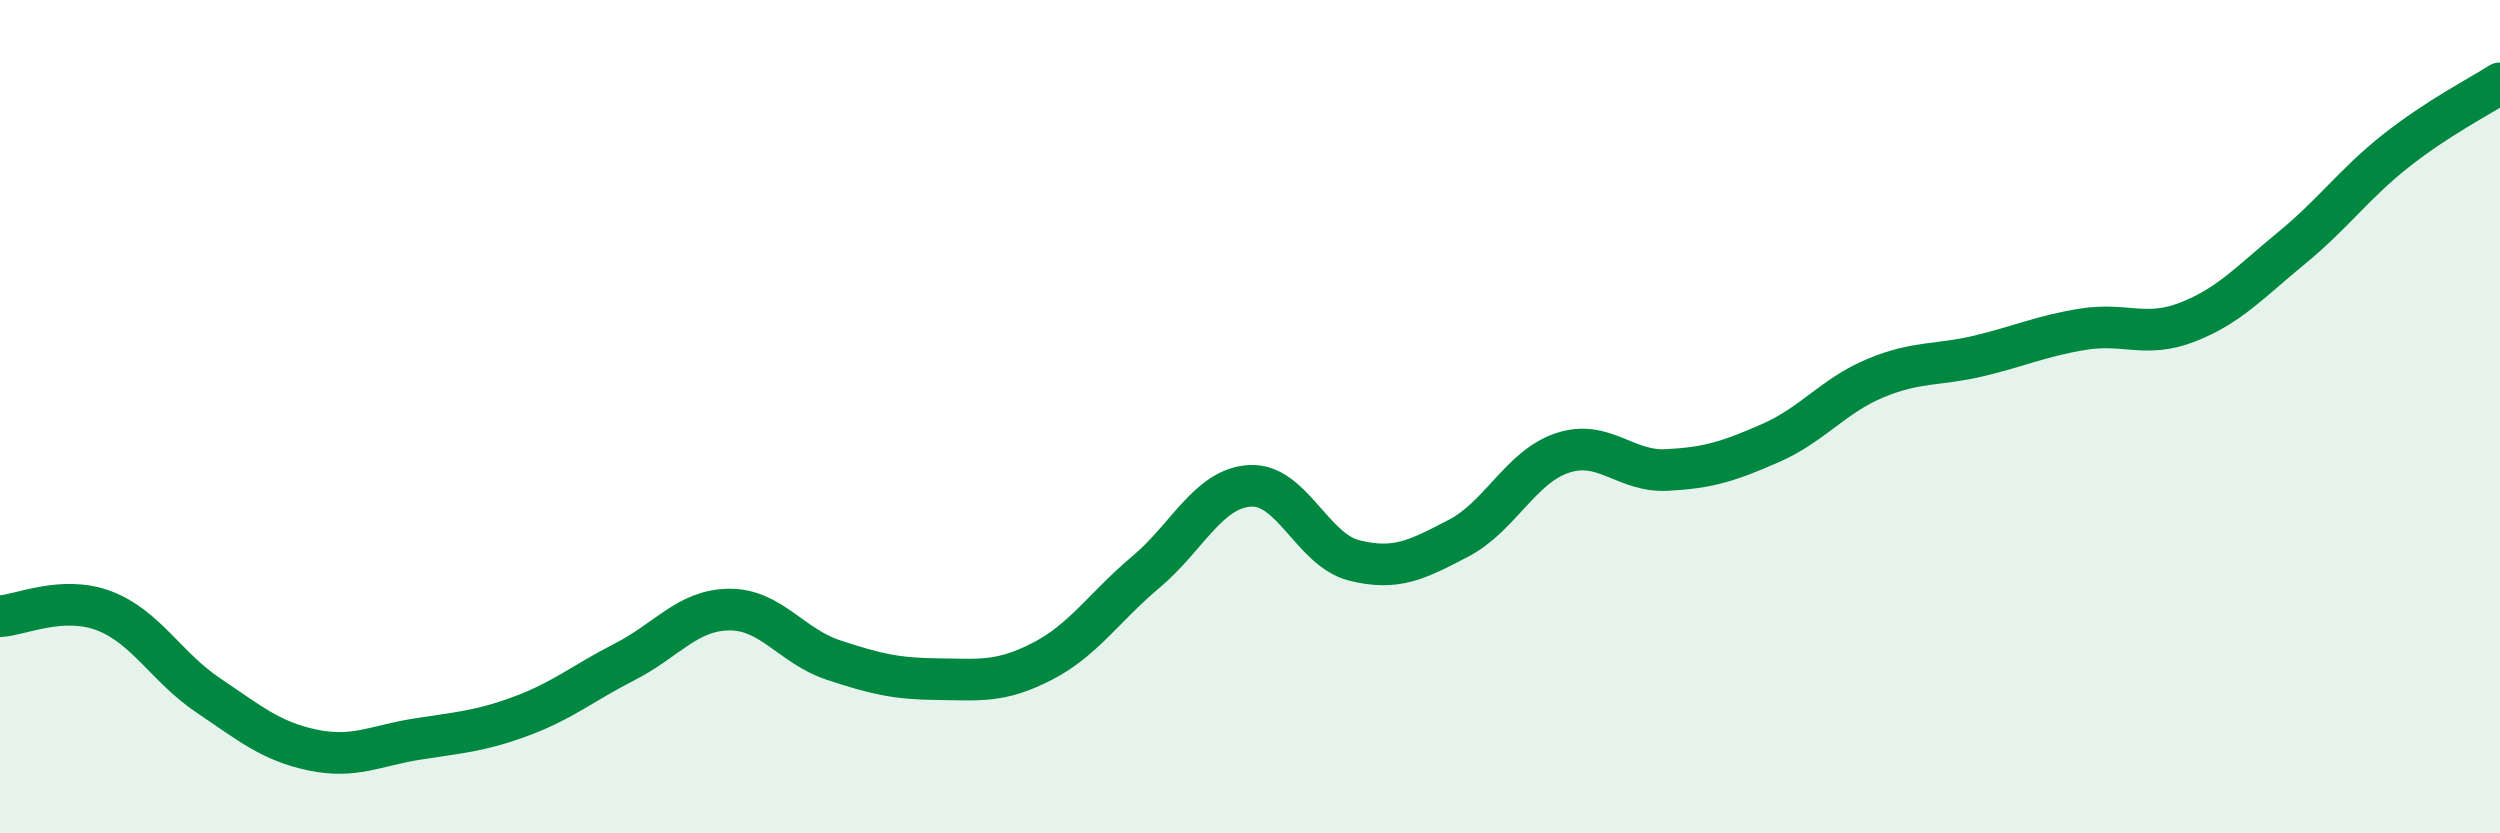 
    <svg width="60" height="20" viewBox="0 0 60 20" xmlns="http://www.w3.org/2000/svg">
      <path
        d="M 0,14.79 C 0.5,14.76 1.5,14.28 2.5,14.66 C 3.5,15.04 4,16.02 5,16.69 C 6,17.36 6.5,17.79 7.5,18 C 8.5,18.21 9,17.9 10,17.74 C 11,17.58 11.5,17.56 12.5,17.19 C 13.5,16.82 14,16.39 15,15.88 C 16,15.37 16.5,14.64 17.5,14.63 C 18.5,14.62 19,15.51 20,15.84 C 21,16.17 21.5,16.29 22.5,16.3 C 23.5,16.31 24,16.39 25,15.88 C 26,15.37 26.5,14.57 27.5,13.73 C 28.5,12.89 29,11.72 30,11.66 C 31,11.6 31.5,13.2 32.5,13.45 C 33.5,13.7 34,13.44 35,12.92 C 36,12.4 36.5,11.2 37.5,10.87 C 38.5,10.54 39,11.33 40,11.28 C 41,11.23 41.5,11.07 42.5,10.63 C 43.5,10.19 44,9.5 45,9.08 C 46,8.66 46.5,8.78 47.5,8.54 C 48.5,8.3 49,8.06 50,7.9 C 51,7.74 51.5,8.12 52.5,7.73 C 53.5,7.34 54,6.77 55,5.95 C 56,5.13 56.5,4.41 57.5,3.62 C 58.5,2.83 59.5,2.32 60,2L60 20L0 20Z"
        fill="#008740"
        opacity="0.1"
        stroke-linecap="round"
        stroke-linejoin="round"
      />
      <path
        d="M 0,14.79 C 0.5,14.76 1.5,14.28 2.5,14.66 C 3.5,15.04 4,16.02 5,16.69 C 6,17.36 6.5,17.79 7.5,18 C 8.5,18.21 9,17.9 10,17.74 C 11,17.58 11.5,17.56 12.5,17.19 C 13.5,16.82 14,16.39 15,15.88 C 16,15.37 16.5,14.64 17.5,14.63 C 18.5,14.62 19,15.51 20,15.84 C 21,16.17 21.5,16.29 22.5,16.3 C 23.5,16.31 24,16.39 25,15.88 C 26,15.37 26.5,14.57 27.5,13.73 C 28.5,12.89 29,11.72 30,11.66 C 31,11.6 31.5,13.2 32.5,13.45 C 33.5,13.7 34,13.44 35,12.92 C 36,12.4 36.5,11.2 37.5,10.87 C 38.5,10.54 39,11.33 40,11.28 C 41,11.23 41.5,11.07 42.5,10.63 C 43.5,10.19 44,9.5 45,9.08 C 46,8.66 46.5,8.78 47.5,8.54 C 48.5,8.3 49,8.06 50,7.9 C 51,7.74 51.5,8.12 52.5,7.73 C 53.5,7.34 54,6.77 55,5.95 C 56,5.13 56.5,4.41 57.5,3.62 C 58.5,2.83 59.5,2.32 60,2"
        stroke="#008740"
        stroke-width="1"
        fill="none"
        stroke-linecap="round"
        stroke-linejoin="round"
      />
    </svg>
  